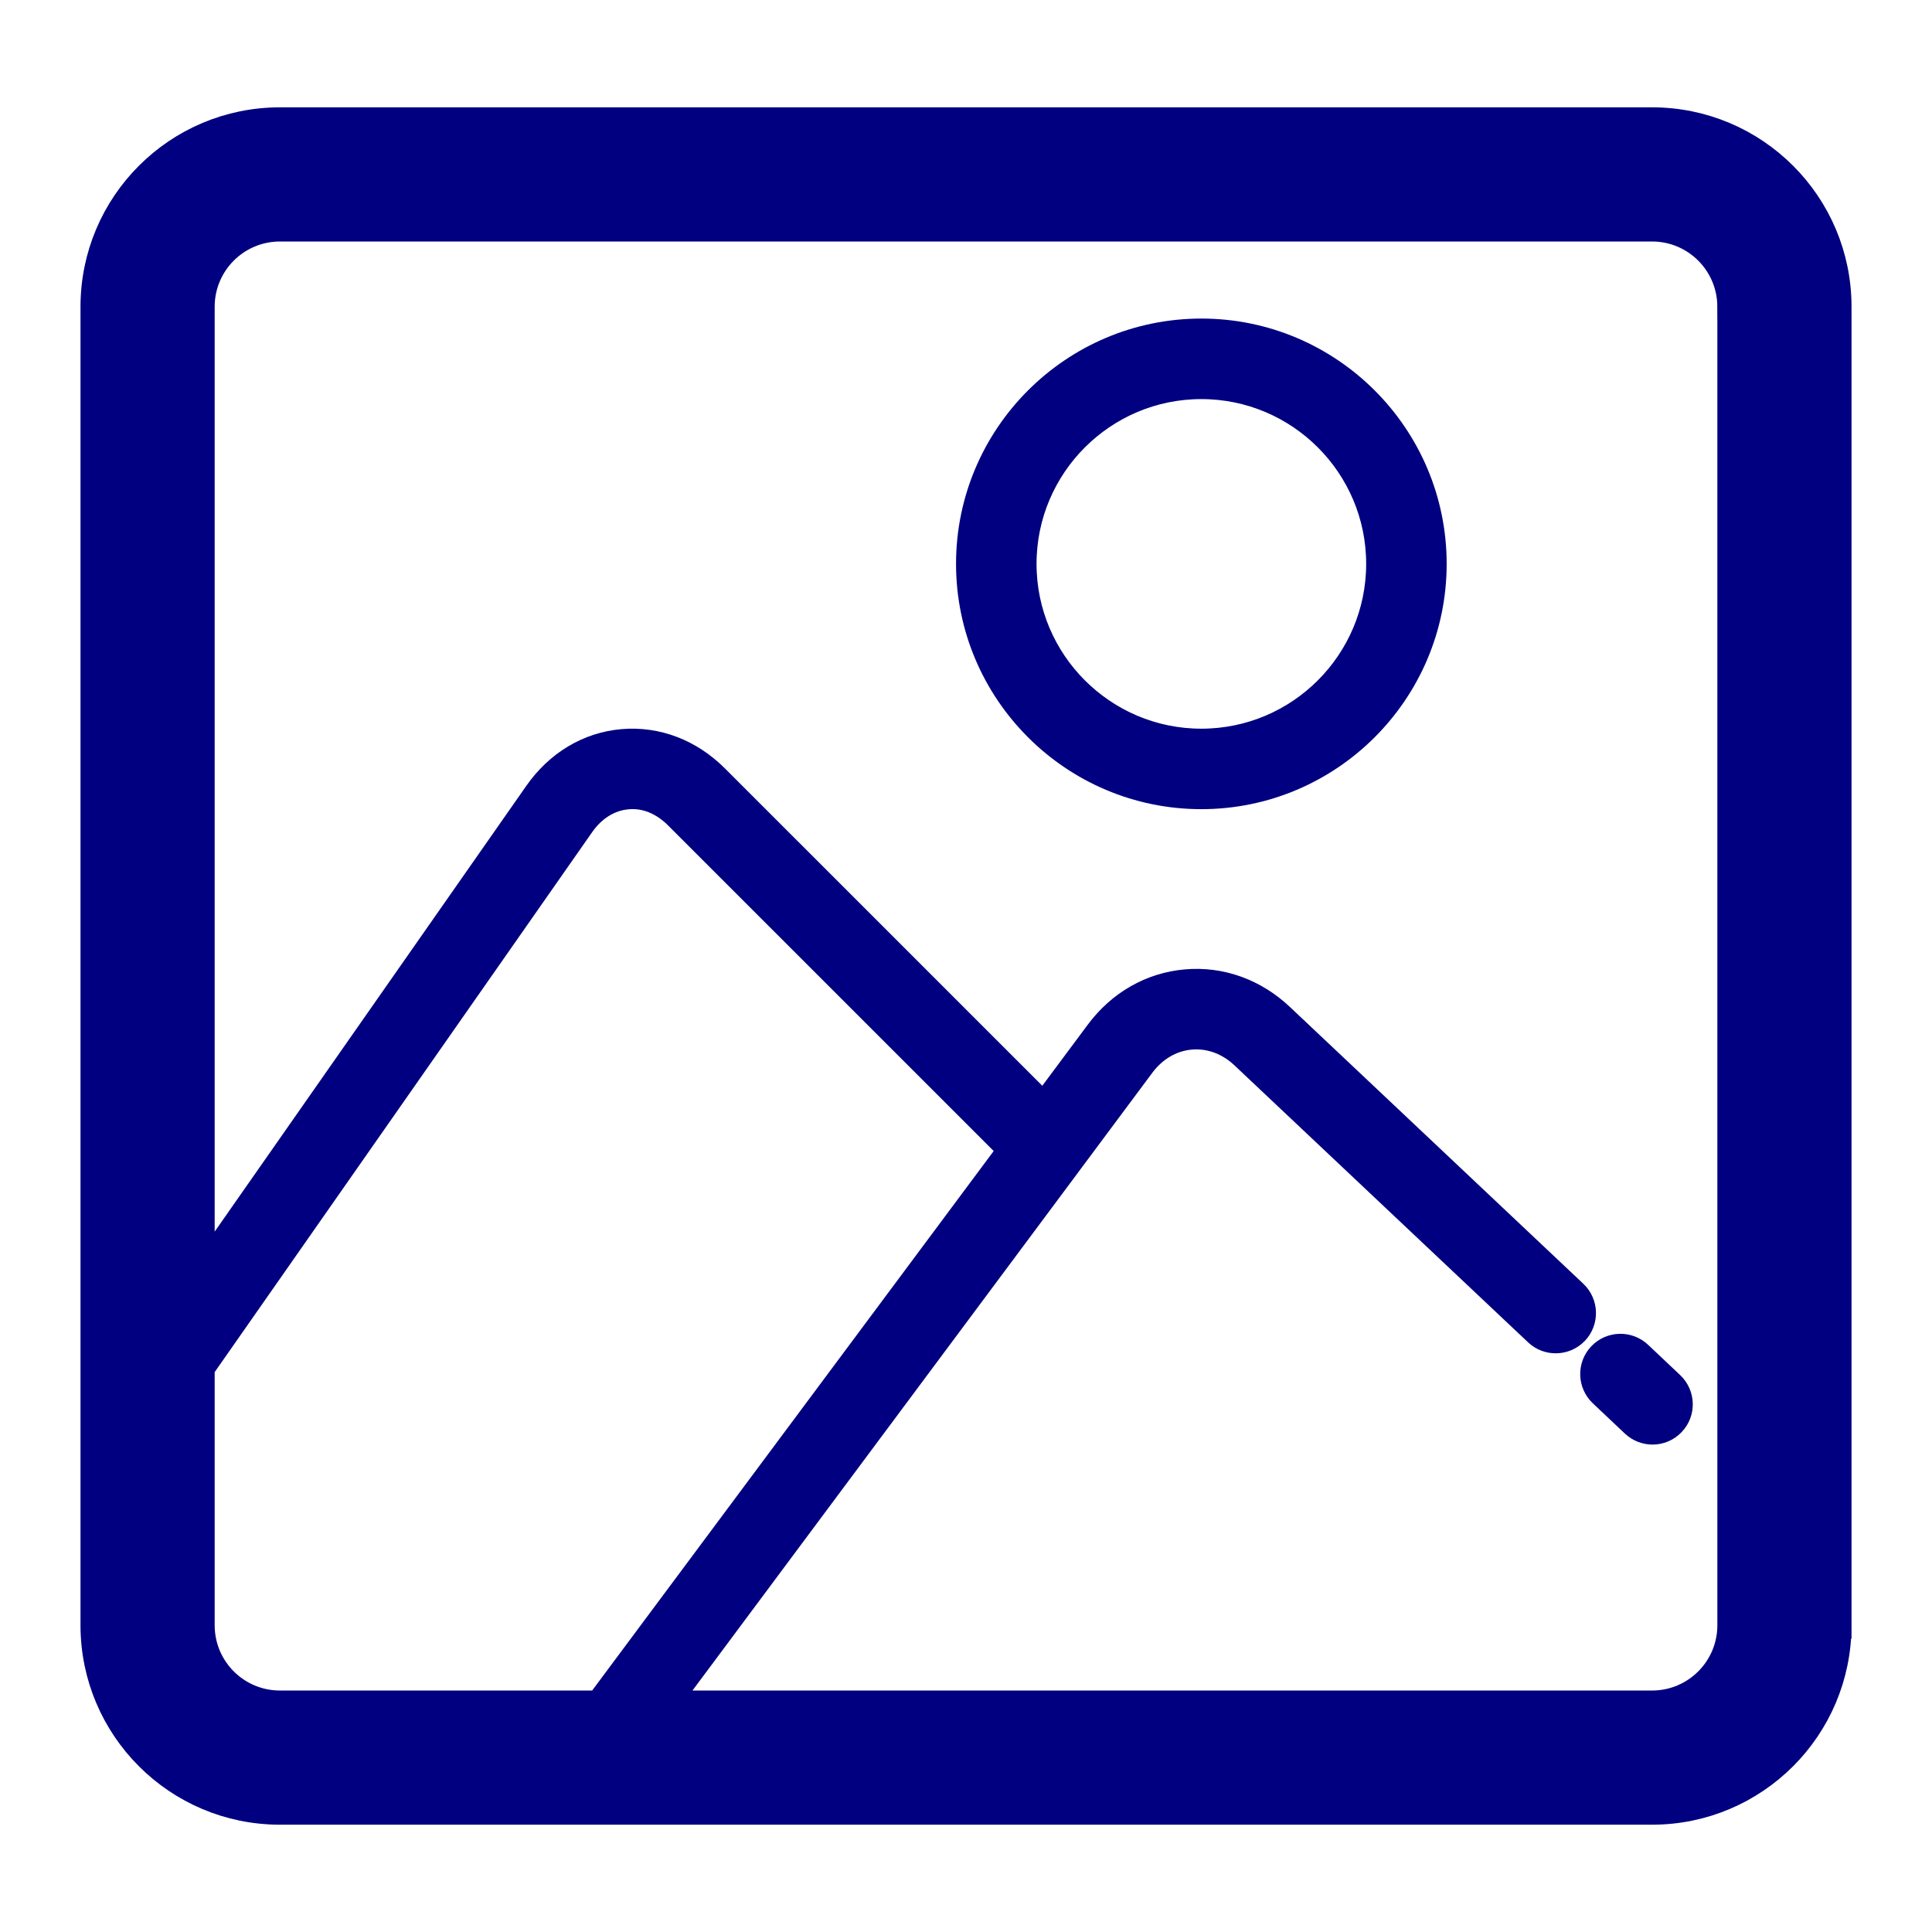 <svg xmlns="http://www.w3.org/2000/svg" xmlns:xlink="http://www.w3.org/1999/xlink" fill="#000080" id="Layer_1" width="85px" height="85px" viewBox="0 0 72 72" xml:space="preserve" stroke="#000080"><g id="SVGRepo_bgCarrier" stroke-width="0"></g><g id="SVGRepo_tracerCarrier" stroke-linecap="round" stroke-linejoin="round"></g><g id="SVGRepo_iconCarrier"> <g> <path d="M61.568,4.5H10.432C6.604,4.5,3.5,7.604,3.5,11.432v49.136c0,3.828,3.104,6.933,6.932,6.933h51.136 c3.828,0,6.932-3.104,6.932-6.933h0.001V11.432C68.501,7.604,65.396,4.5,61.568,4.5z M7.5,60.568v-9.591l14.159-20.253 c0.437-0.625,1.046-1.002,1.716-1.061c0.677-0.067,1.337,0.206,1.876,0.745l12.44,12.439L22.319,63.501H10.432 C8.813,63.501,7.5,62.188,7.5,60.568z M64.501,60.568c0,1.619-1.313,2.933-2.933,2.933H24.811l17.733-23.823 c0.464-0.621,1.112-0.998,1.828-1.061c0.722-0.061,1.419,0.195,1.981,0.727l10.938,10.318c0.4,0.379,1.034,0.359,1.414-0.041 c0.379-0.402,0.359-1.035-0.041-1.414L47.727,37.889c-0.984-0.928-2.242-1.38-3.531-1.264c-1.291,0.113-2.447,0.773-3.256,1.859 l-2.041,2.742L26.666,28.994c-0.966-0.966-2.196-1.432-3.466-1.323c-1.27,0.111-2.4,0.789-3.18,1.907L7.5,47.487V11.432 C7.5,9.813,8.813,8.5,10.432,8.5h51.136c1.619,0,2.932,1.313,2.932,2.932h0.001V60.568z"></path> <path d="M61.076,50.48c-0.401-0.379-1.035-0.36-1.413,0.039c-0.38,0.402-0.361,1.035,0.04,1.414l1.195,1.129 c0.193,0.182,0.44,0.273,0.687,0.273c0.267,0,0.53-0.105,0.726-0.314c0.381-0.399,0.361-1.033-0.039-1.412L61.076,50.48z"></path> <path d="M44.771,12.372c-4.766,0-8.642,3.876-8.642,8.641c0,4.765,3.876,8.642,8.642,8.642c4.764,0,8.642-3.877,8.642-8.642 C53.413,16.248,49.536,12.372,44.771,12.372z M44.771,27.656c-3.662,0-6.642-2.979-6.642-6.642s2.979-6.641,6.642-6.641 s6.642,2.978,6.642,6.641S48.434,27.656,44.771,27.656z"></path> </g> </g></svg>